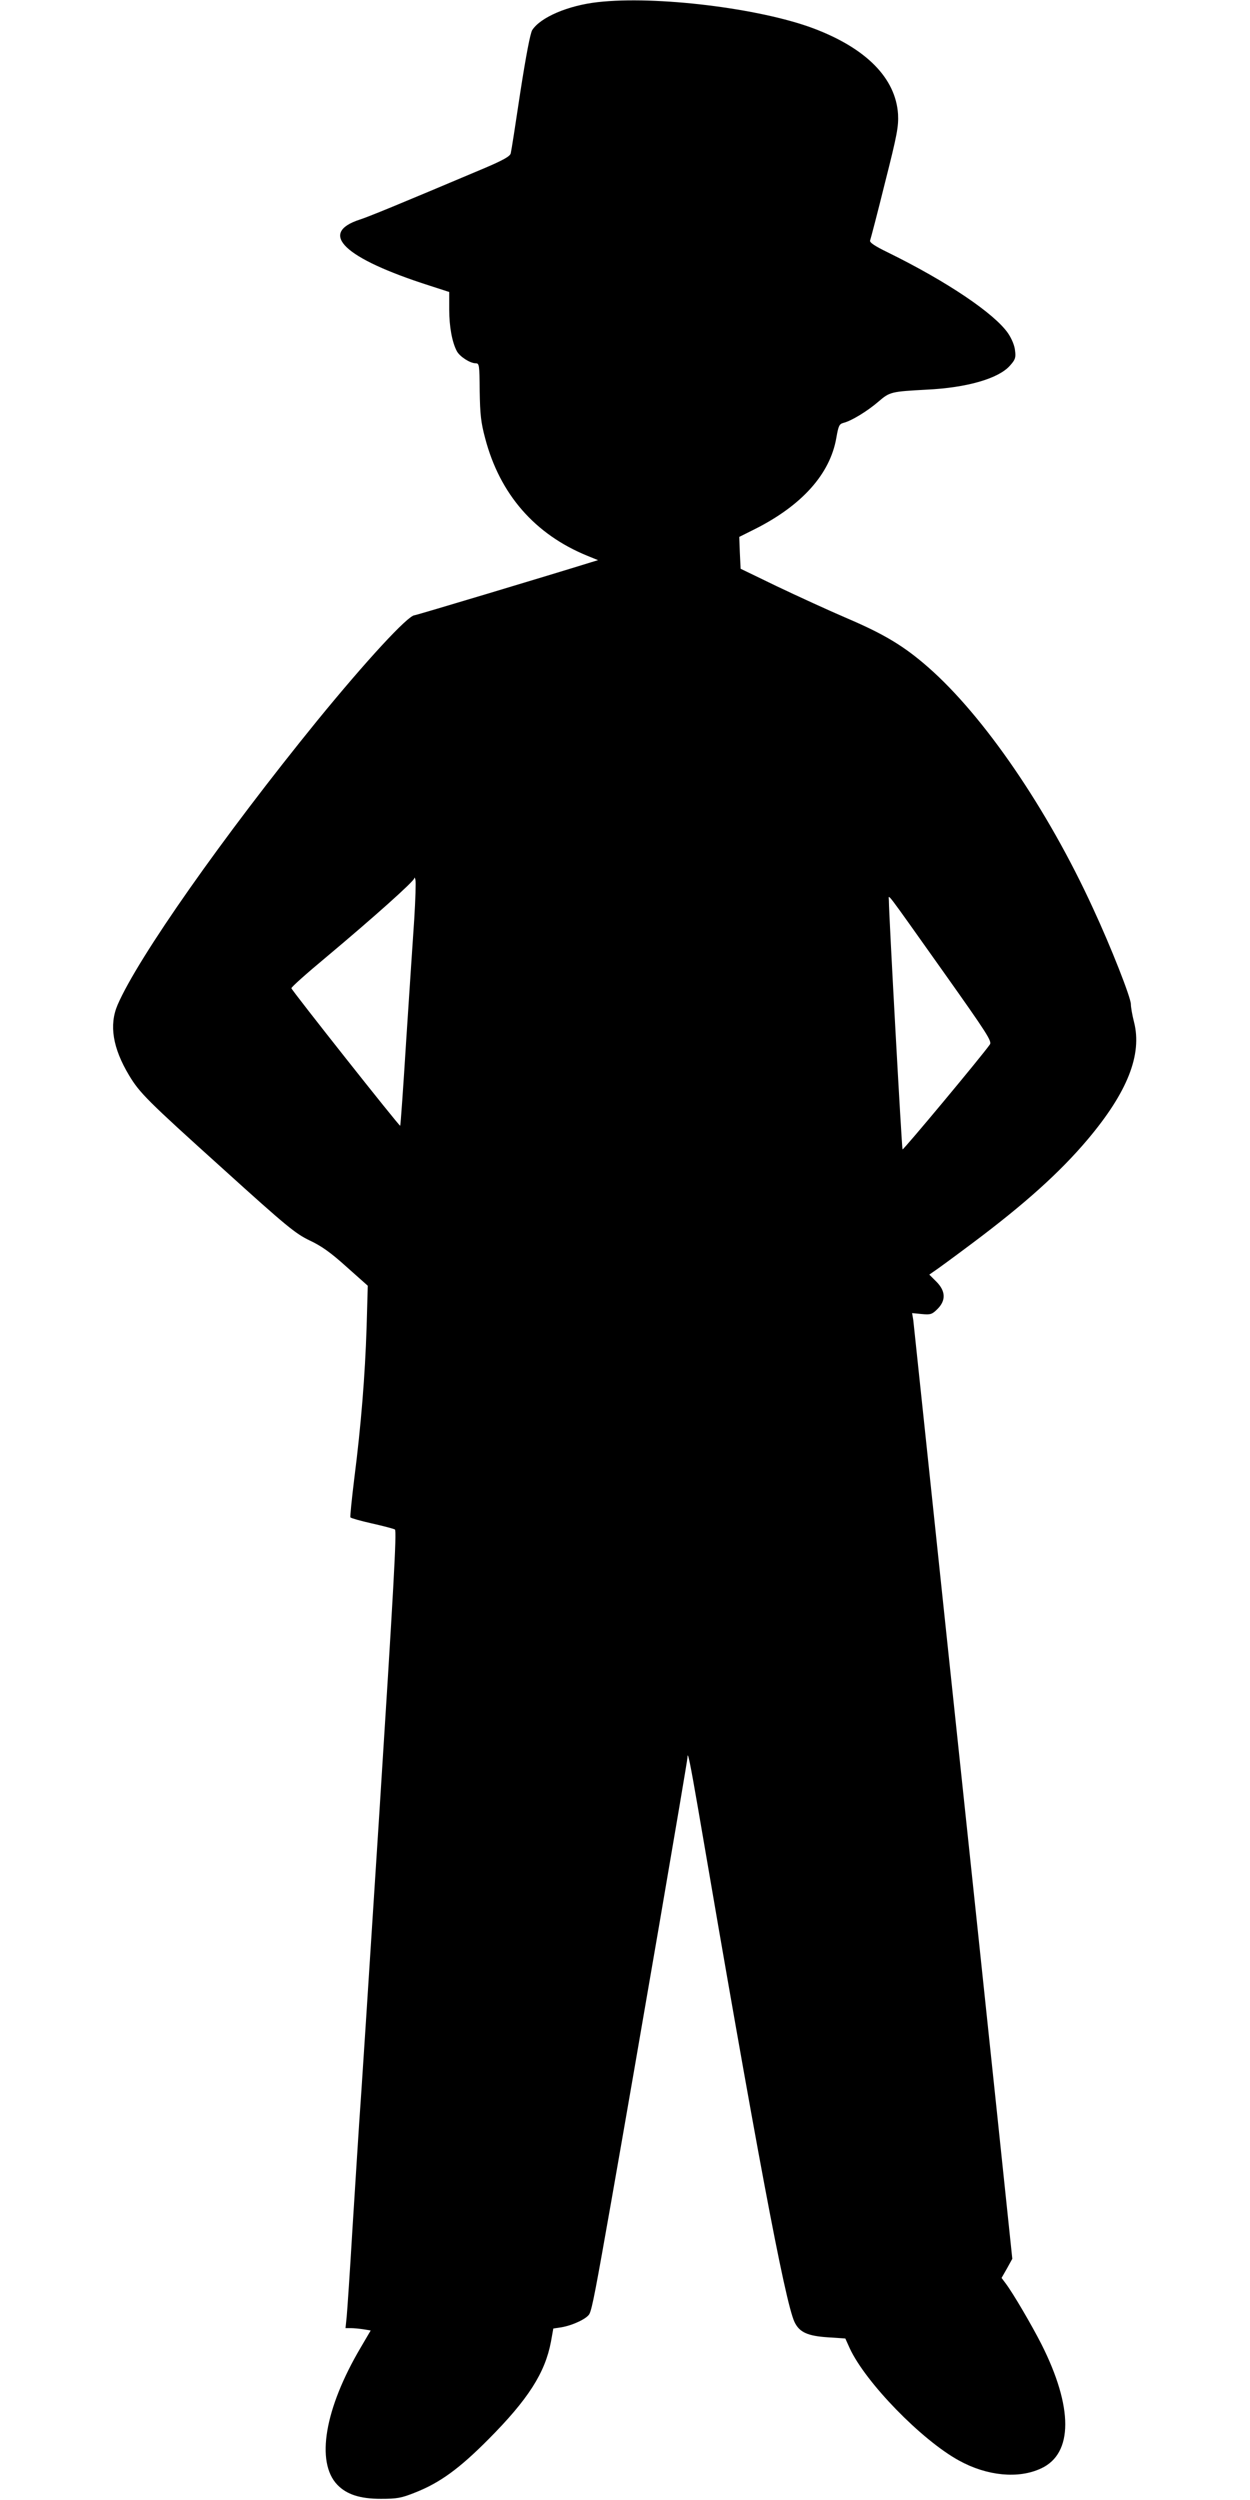 <?xml version="1.0" standalone="no"?>
<!DOCTYPE svg PUBLIC "-//W3C//DTD SVG 20010904//EN"
 "http://www.w3.org/TR/2001/REC-SVG-20010904/DTD/svg10.dtd">
<svg version="1.0" xmlns="http://www.w3.org/2000/svg"
 width="640pt" height="1280pt" viewBox="0 0 640 1280"
 preserveAspectRatio="xMidYMid meet">
<g transform="translate(0,1280) scale(0.1,-0.1)"
fill="#000000" stroke="none">
<path d="M3060 12789 c-151 -17 -292 -77 -335 -143 -10 -16 -32 -131 -61 -318
-24 -161 -46 -302 -49 -313 -3 -15 -38 -35 -137 -77 -452 -191 -589 -247 -635
-262 -216 -70 -82 -198 355 -338 l102 -33 0 -90 c0 -88 15 -168 39 -213 15
-28 68 -62 96 -62 19 0 20 -7 21 -143 2 -118 6 -159 28 -241 75 -286 254 -492
524 -602 l54 -22 -33 -10 c-212 -66 -898 -272 -906 -272 -34 0 -250 -235 -499
-540 -482 -593 -917 -1212 -1022 -1455 -44 -103 -25 -221 59 -361 54 -90 94
-130 479 -477 330 -299 373 -333 445 -368 60 -28 107 -61 189 -135 l109 -97
-6 -213 c-8 -246 -28 -499 -63 -773 -13 -106 -22 -196 -20 -200 3 -4 52 -18
110 -31 58 -13 111 -27 118 -31 10 -6 -7 -309 -80 -1456 -51 -796 -97 -1509
-103 -1583 -5 -74 -20 -315 -34 -535 -13 -220 -27 -426 -30 -457 l-6 -58 28 0
c15 0 44 -3 64 -6 l37 -6 -51 -87 c-185 -313 -231 -587 -120 -703 48 -50 117
-72 223 -72 83 0 105 4 175 32 127 50 226 122 375 272 204 205 291 341 321
501 l12 67 40 6 c60 10 133 45 145 69 14 27 34 135 111 572 134 761 391 2259
391 2277 0 39 14 -29 55 -267 293 -1715 444 -2521 493 -2624 25 -52 66 -71
170 -78 l90 -6 23 -51 c81 -174 366 -468 559 -574 143 -79 305 -95 421 -40
164 76 164 313 1 636 -50 98 -144 259 -183 311 l-21 28 28 49 27 49 -76 725
c-42 399 -155 1472 -252 2385 -96 913 -177 1676 -179 1696 l-6 36 50 -5 c44
-4 52 -2 80 26 44 44 42 92 -6 140 l-36 36 23 16 c13 8 103 74 199 146 267
200 446 361 588 529 205 243 281 436 238 603 -9 35 -16 76 -16 91 0 33 -101
291 -194 491 -233 508 -558 983 -843 1233 -123 108 -224 169 -413 250 -96 41
-259 116 -362 165 l-186 90 -4 82 -3 81 78 39 c243 122 387 283 419 468 11 63
15 71 37 77 40 10 121 59 179 109 58 50 65 51 247 61 207 10 368 57 426 123
27 30 31 41 26 77 -2 25 -17 61 -36 89 -70 101 -311 264 -614 413 -70 34 -96
52 -92 62 3 8 38 141 76 295 63 248 70 289 67 351 -12 185 -163 338 -434 440
-275 103 -806 168 -1104 134z m-939 -4694 c-7 -99 -25 -377 -41 -618 -15 -241
-29 -440 -31 -441 -4 -4 -552 689 -557 704 -2 5 79 77 180 161 241 202 448
387 449 402 1 7 4 3 6 -8 3 -11 0 -101 -6 -200z m2710 -272 c224 -316 249
-355 237 -371 -42 -60 -443 -541 -447 -537 -4 4 -70 1205 -70 1275 0 31 -31
71 280 -367z"/>
</g>
</svg>
